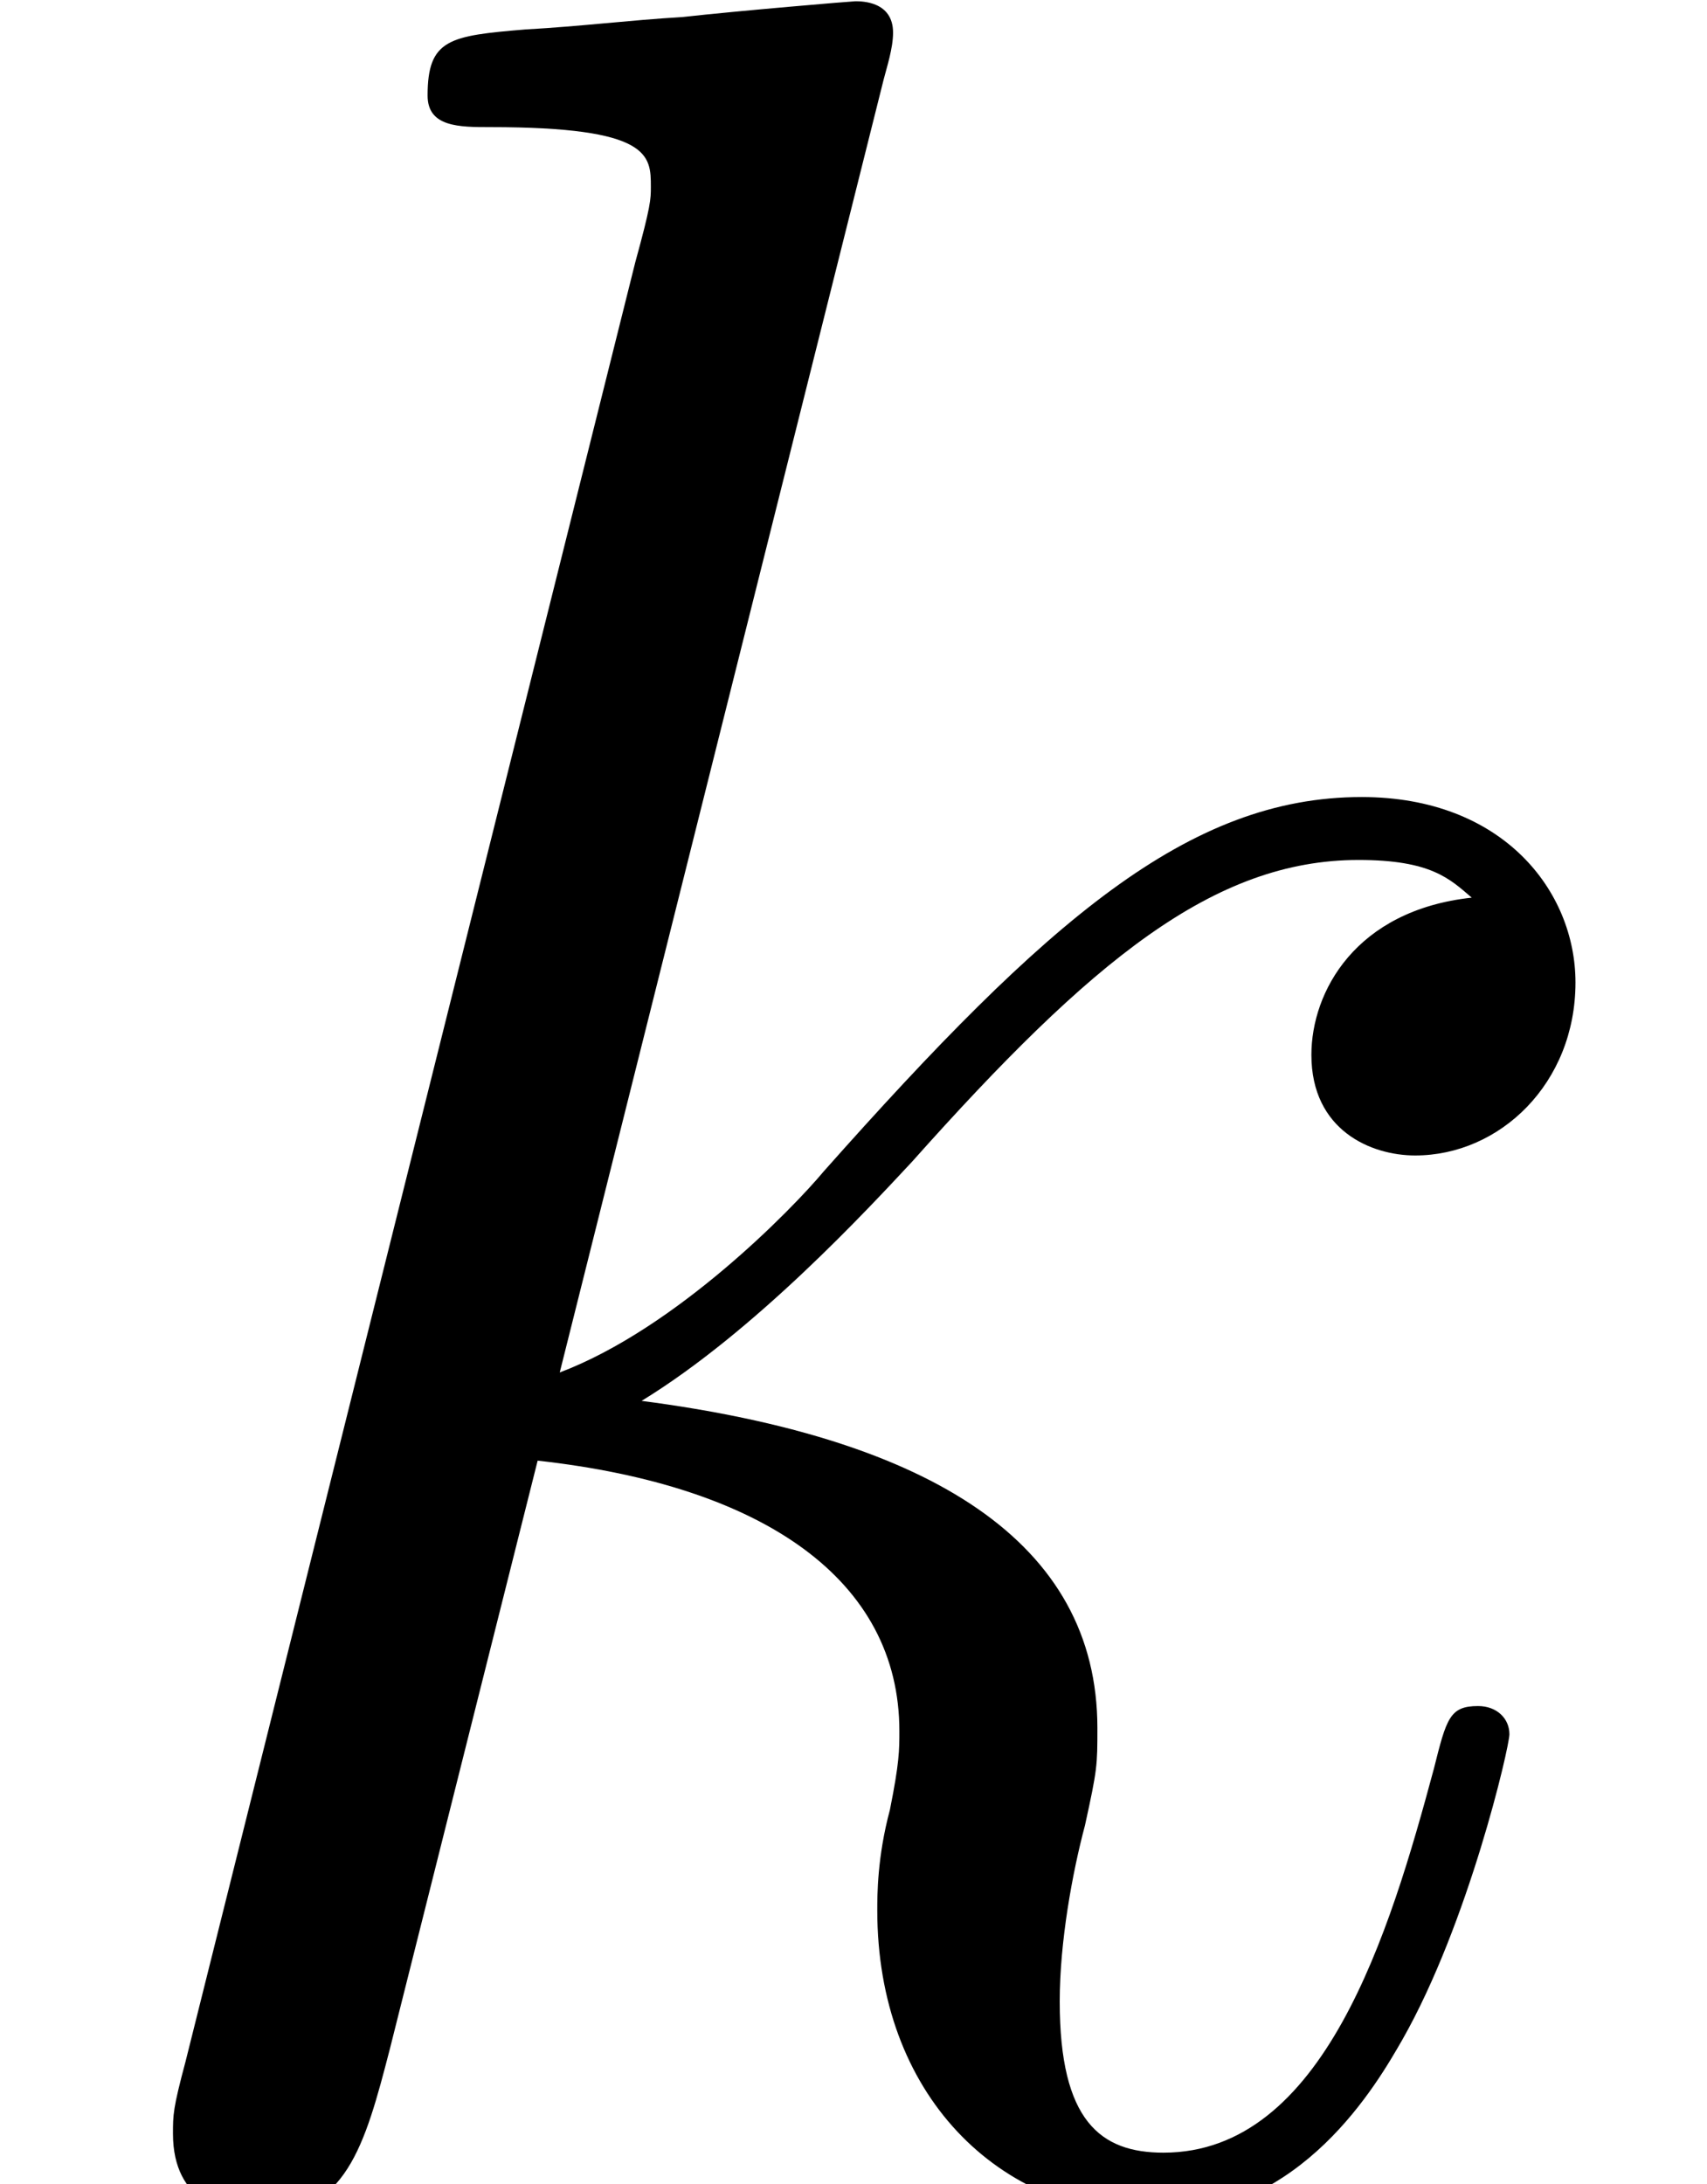 <?xml version='1.0' encoding='UTF-8'?>
<!-- This file was generated by dvisvgm 3.0.3 -->
<svg version='1.1' xmlns='http://www.w3.org/2000/svg' xmlns:xlink='http://www.w3.org/1999/xlink' width='8.112pt' height='10.378pt' viewBox='56.413 55.376 8.112 10.378'>
<defs>
<path id='g0-107' d='M4.199-9.998C4.214-10.057 4.244-10.147 4.244-10.222C4.244-10.371 4.095-10.371 4.065-10.371C4.05-10.371 3.512-10.326 3.243-10.296C2.989-10.281 2.765-10.252 2.496-10.237C2.137-10.207 2.032-10.192 2.032-9.923C2.032-9.773 2.182-9.773 2.331-9.773C3.093-9.773 3.093-9.639 3.093-9.489C3.093-9.43 3.093-9.4 3.019-9.131L.882-.583C.822-.359 .822-.329 .822-.239C.822 .09 1.076 .149 1.225 .149C1.644 .149 1.733-.179 1.853-.643L2.555-3.437C3.631-3.318 4.274-2.869 4.274-2.152C4.274-2.062 4.274-2.002 4.229-1.778C4.169-1.554 4.169-1.375 4.169-1.3C4.169-.433 4.737 .149 5.499 .149C6.187 .149 6.545-.478 6.665-.687C6.979-1.24 7.173-2.077 7.173-2.137C7.173-2.212 7.113-2.271 7.024-2.271C6.889-2.271 6.874-2.212 6.814-1.973C6.605-1.196 6.291-.149 5.529-.149C5.23-.149 5.036-.299 5.036-.867C5.036-1.151 5.096-1.479 5.156-1.704C5.215-1.973 5.215-1.988 5.215-2.167C5.215-3.049 4.423-3.542 3.049-3.721C3.587-4.05 4.125-4.633 4.334-4.857C5.186-5.813 5.768-6.291 6.456-6.291C6.8-6.291 6.889-6.202 6.994-6.112C6.441-6.052 6.232-5.664 6.232-5.365C6.232-5.006 6.516-4.887 6.725-4.887C7.128-4.887 7.487-5.23 7.487-5.709C7.487-6.142 7.143-6.59 6.471-6.59C5.649-6.59 4.976-6.007 3.915-4.812C3.766-4.633 3.213-4.065 2.66-3.856L4.199-9.998Z'/>
</defs>
<g id='page1'>
<use x='56.413' y='65.753' xlink:href='#g0-107'/>
</g>
</svg>